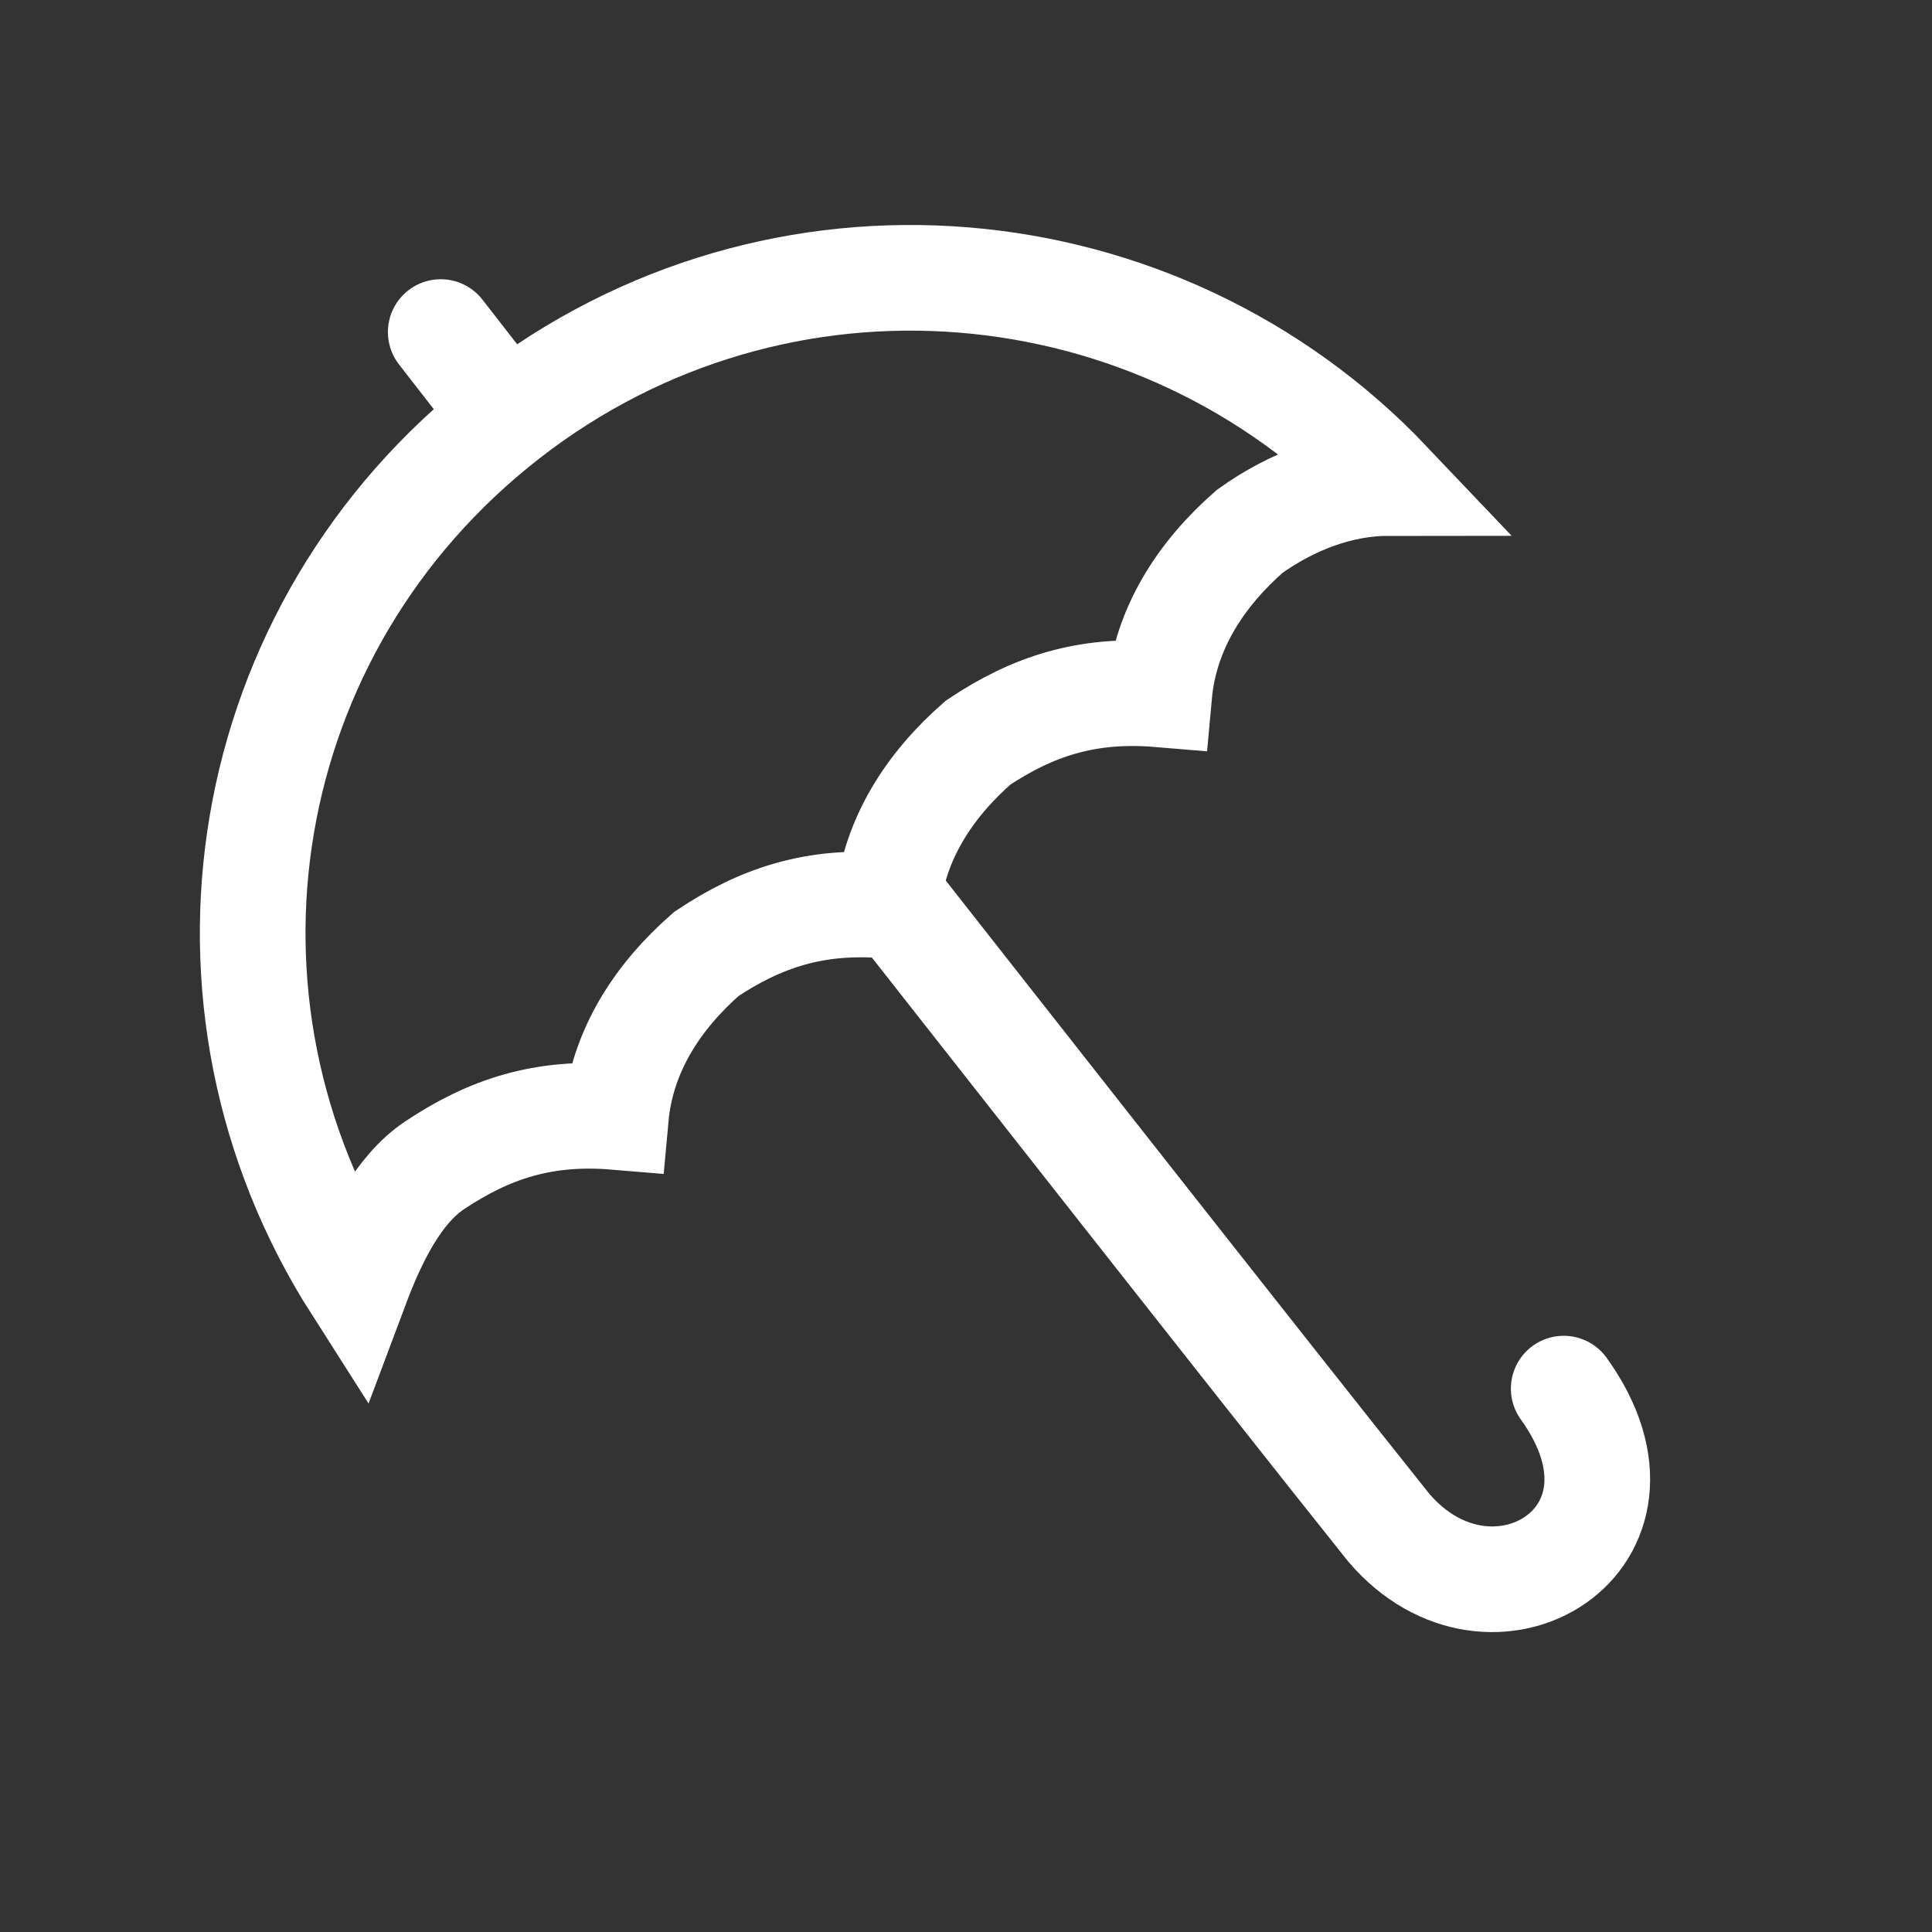 <?xml version="1.0" encoding="utf-8"?>
<!-- Generator: Adobe Illustrator 22.1.0, SVG Export Plug-In . SVG Version: 6.00 Build 0)  -->
<svg version="1.1" id="Ebene_1" xmlns="http://www.w3.org/2000/svg" xmlns:xlink="http://www.w3.org/1999/xlink" x="0px" y="0px"
	 width="32px" height="32px" viewBox="0 0 32 32" enable-background="new 0 0 32 32" xml:space="preserve">
<rect x="0" y="0" width="32" height="32" fill="#333333" stroke="none"/>
<g>
	<path fill="none" stroke="#FFFFFF" stroke-width="1.75" stroke-linecap="round" stroke-miterlimit="10" d="M5.9,21.3
		c-3-4.7-2-10.9,2.5-14.4S19.2,4,23,8c-0.8,0-1.6,0.3-2.3,0.8c-0.8,0.7-1.4,1.6-1.5,2.7c-1.2-0.1-2.1,0.2-3,0.8
		c-0.8,0.7-1.4,1.6-1.5,2.7c-1.2-0.1-2.1,0.2-3,0.8c-0.8,0.7-1.4,1.6-1.5,2.7c-1.2-0.1-2.1,0.2-3,0.8C6.6,19.7,6.2,20.5,5.9,21.3z
		 M25.9,23c1.8,2.5-1.2,4.3-2.9,2.3c-2-2.5-8.2-10.4-8.2-10.4"/>
	
		<line fill="none" stroke="#FFFFFF" stroke-width="1.75" stroke-linecap="round" stroke-miterlimit="10" x1="8" y1="6.4" x2="7.3" y2="5.5"/>
</g>
</svg>

